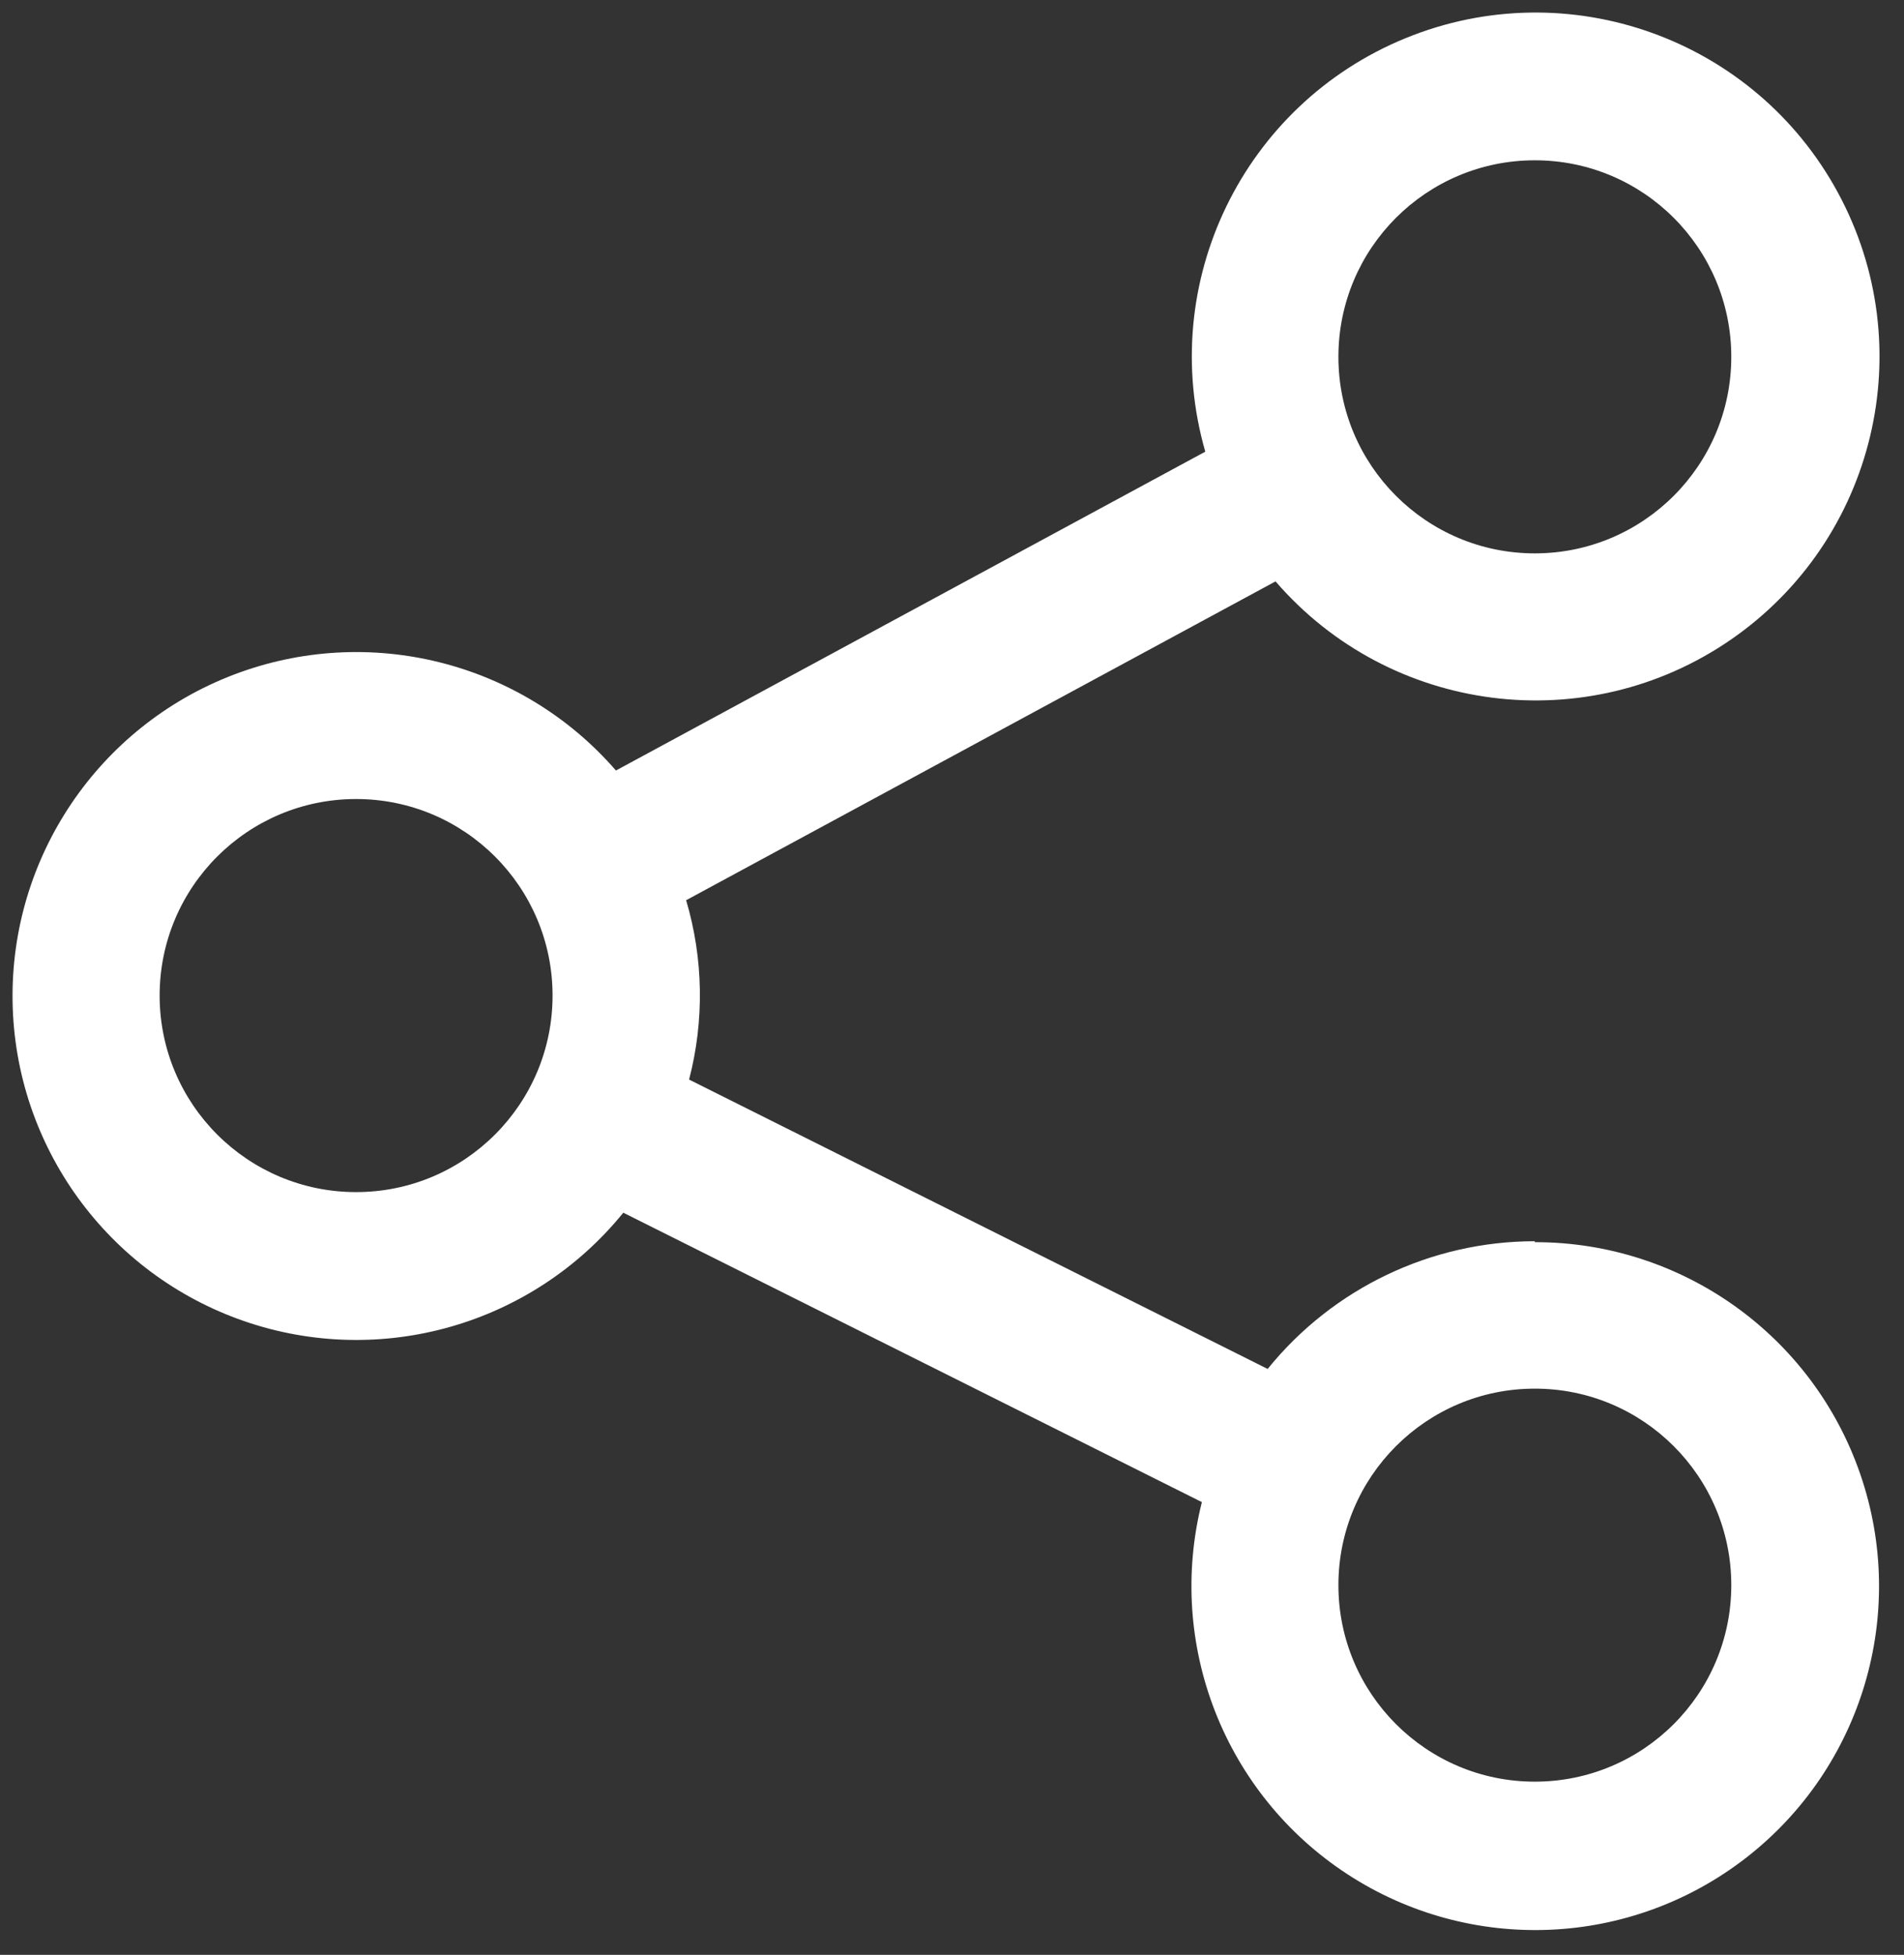 <?xml version="1.0" encoding="UTF-8"?>
<svg width="38px" height="39px" viewBox="0 0 38 39" version="1.1" xmlns="http://www.w3.org/2000/svg" xmlns:xlink="http://www.w3.org/1999/xlink">
    <rect x="0" y="0" width="38" height="39" fill="#333333" stroke="none"/>
    <title>A8A1F02E-7125-47BB-806C-DBD1D85F0A0B</title>
    <g id="Product-Pages" stroke="none" stroke-width="1" fill="none" fill-rule="evenodd">
        <g id="HR-Software-Page---all-tabs" transform="translate(-373, -317)" fill="#FFFFFF" fill-rule="nonzero">
            <g id="centralise-employee-data" transform="translate(373.25, 317.25)">
                <path d="M30.382,24.513 C28.311,24.514 26.352,25.451 25.05,27.061 L13.503,21.288 C13.809,20.112 13.789,18.875 13.444,17.71 L25.207,11.349 C27.497,13.999 31.416,14.499 34.299,12.508 C37.181,10.517 38.101,6.675 36.432,3.595 C34.764,0.514 31.043,-0.814 27.801,0.512 C24.559,1.839 22.836,5.394 23.805,8.761 L12.043,15.122 C10.152,12.944 7.1,12.182 4.407,13.213 C1.714,14.245 -0.047,16.851 0.001,19.735 C0.049,22.619 1.896,25.165 4.622,26.107 C7.348,27.048 10.372,26.184 12.19,23.944 L23.737,29.718 C23.021,32.56 24.189,35.543 26.644,37.143 C29.1,38.743 32.3,38.607 34.611,36.804 C36.922,35.001 37.832,31.929 36.877,29.159 C35.923,26.388 33.313,24.529 30.382,24.532 L30.382,24.513 Z M30.382,2.948 C32.548,2.948 34.303,4.703 34.303,6.869 C34.303,9.034 32.548,10.79 30.382,10.79 C28.217,10.79 26.462,9.034 26.462,6.869 C26.462,4.703 28.217,2.948 30.382,2.948 Z M6.857,23.533 C4.692,23.533 2.936,21.777 2.936,19.612 C2.936,17.446 4.692,15.691 6.857,15.691 C9.023,15.691 10.778,17.446 10.778,19.612 C10.778,21.777 9.023,23.533 6.857,23.533 Z M30.382,35.295 C28.217,35.295 26.462,33.54 26.462,31.374 C26.462,29.209 28.217,27.454 30.382,27.454 C32.548,27.454 34.303,29.209 34.303,31.374 C34.303,33.54 32.548,35.295 30.382,35.295 Z" id="Shape"></path>
            </g>
        </g>
    </g>
</svg>